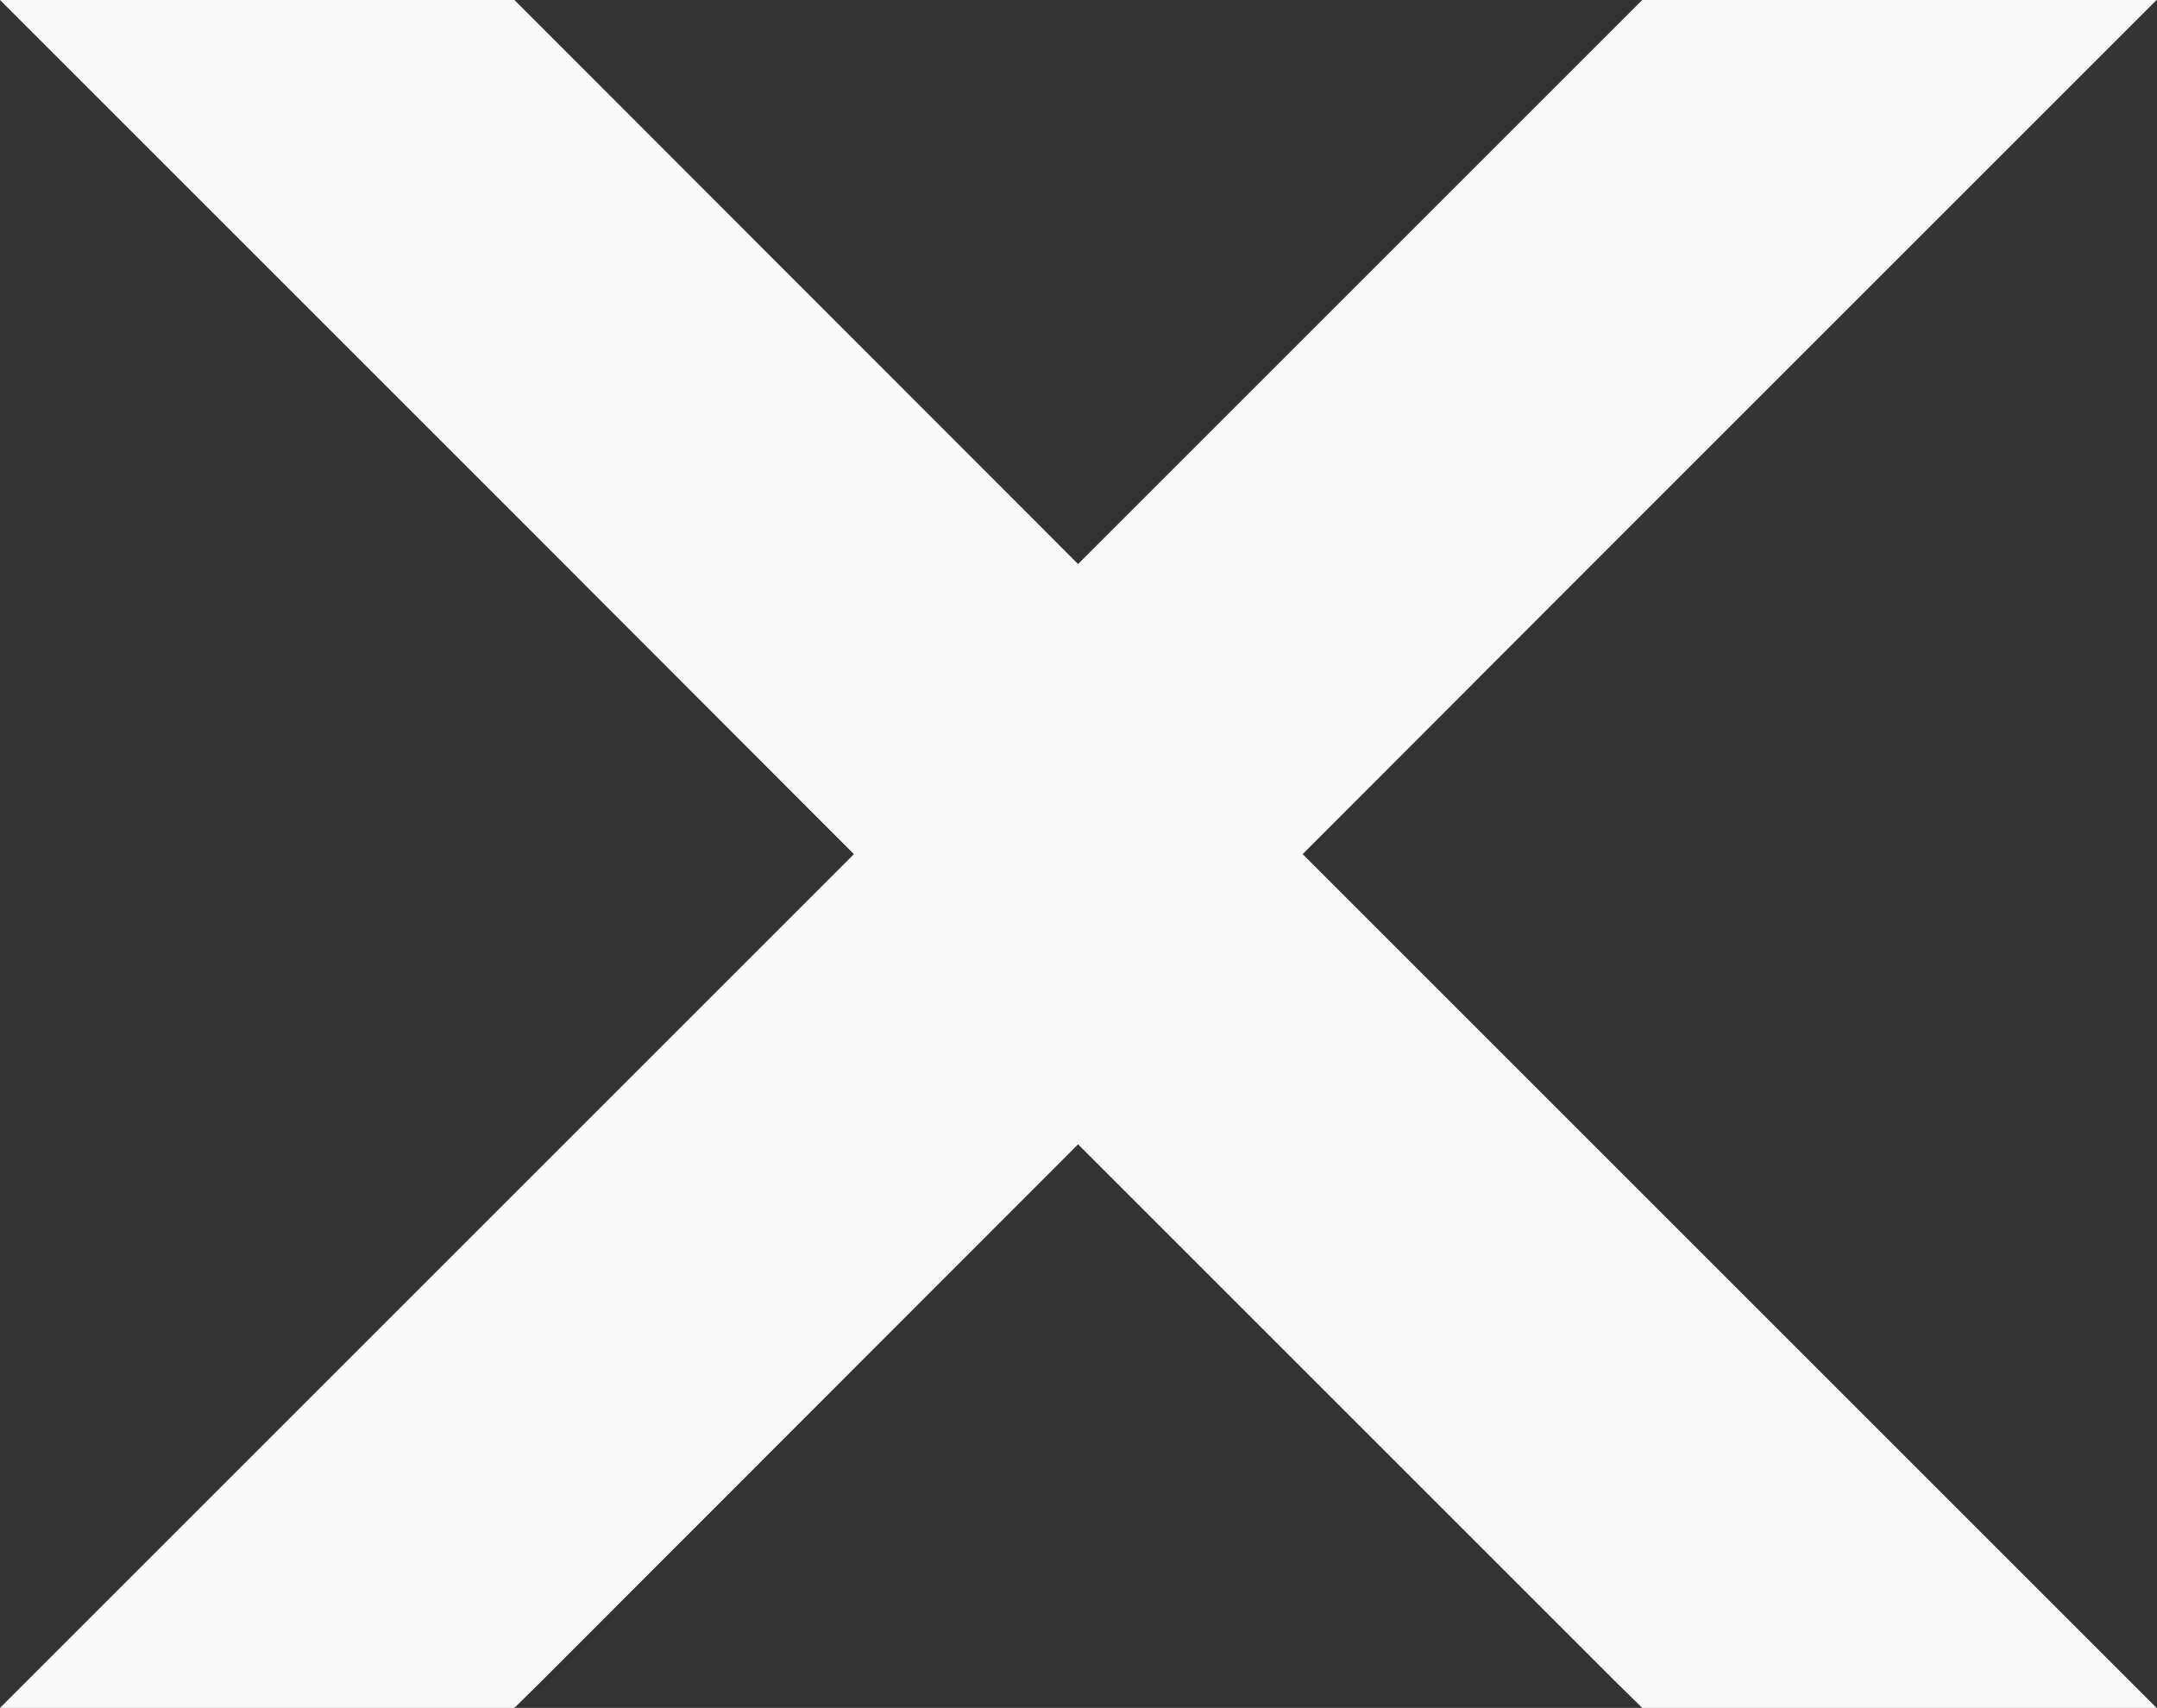 <?xml version="1.0" encoding="UTF-8" standalone="no"?>
<!-- Created with Inkscape (http://www.inkscape.org/) -->

<svg
   width="5.292mm"
   height="4.191mm"
   viewBox="0 0 5.292 4.191"
   version="1.1"
   id="svg5"
   sodipodi:docname="cross-white.svg"
   inkscape:version="1.2.2 (b0a8486541, 2022-12-01)"
   xmlns:inkscape="http://www.inkscape.org/namespaces/inkscape"
   xmlns:sodipodi="http://sodipodi.sourceforge.net/DTD/sodipodi-0.dtd"
   xmlns="http://www.w3.org/2000/svg"
   xmlns:svg="http://www.w3.org/2000/svg">
  <rect x="0" y="0" width="5.292" height="4.191" fill="#333333" stroke="none"/>
  <sodipodi:namedview
     id="namedview7"
     pagecolor="#ffffff"
     bordercolor="#000000"
     borderopacity="0.25"
     inkscape:showpageshadow="2"
     inkscape:pageopacity="0.0"
     inkscape:pagecheckerboard="0"
     inkscape:deskcolor="#d1d1d1"
     inkscape:document-units="mm"
     showgrid="false"
     inkscape:zoom="18.130683"
     inkscape:cx="19.635223"
     inkscape:cy="9.5418358"
     inkscape:window-width="1920"
     inkscape:window-height="1011"
     inkscape:window-x="0"
     inkscape:window-y="0"
     inkscape:window-maximized="1"
     inkscape:current-layer="layer1" />
  <defs
     id="defs2" />
  <g
     inkscape:label="Layer 1"
     inkscape:groupmode="layer"
     id="layer1"
     transform="translate(-2.519,-1.838)">
    <path
       id="path234"
       style="fill:#f9f9f9;stroke-width:0.078"
       inkscape:transform-center-y="-0.44097111"
       d="M 2.519 1.838 L 3.842 3.161 L 4.614 3.934 L 3.842 4.706 L 2.519 6.029 L 3.781 6.029 L 3.842 5.969 L 5.164 4.646 L 6.487 5.969 L 6.548 6.029 L 7.81 6.029 L 6.487 4.706 L 5.715 3.934 L 6.487 3.161 L 7.81 1.838 L 6.548 1.838 L 6.487 1.899 L 5.164 3.222 L 3.842 1.899 L 3.781 1.838 L 2.519 1.838 z " />
  </g>
</svg>
